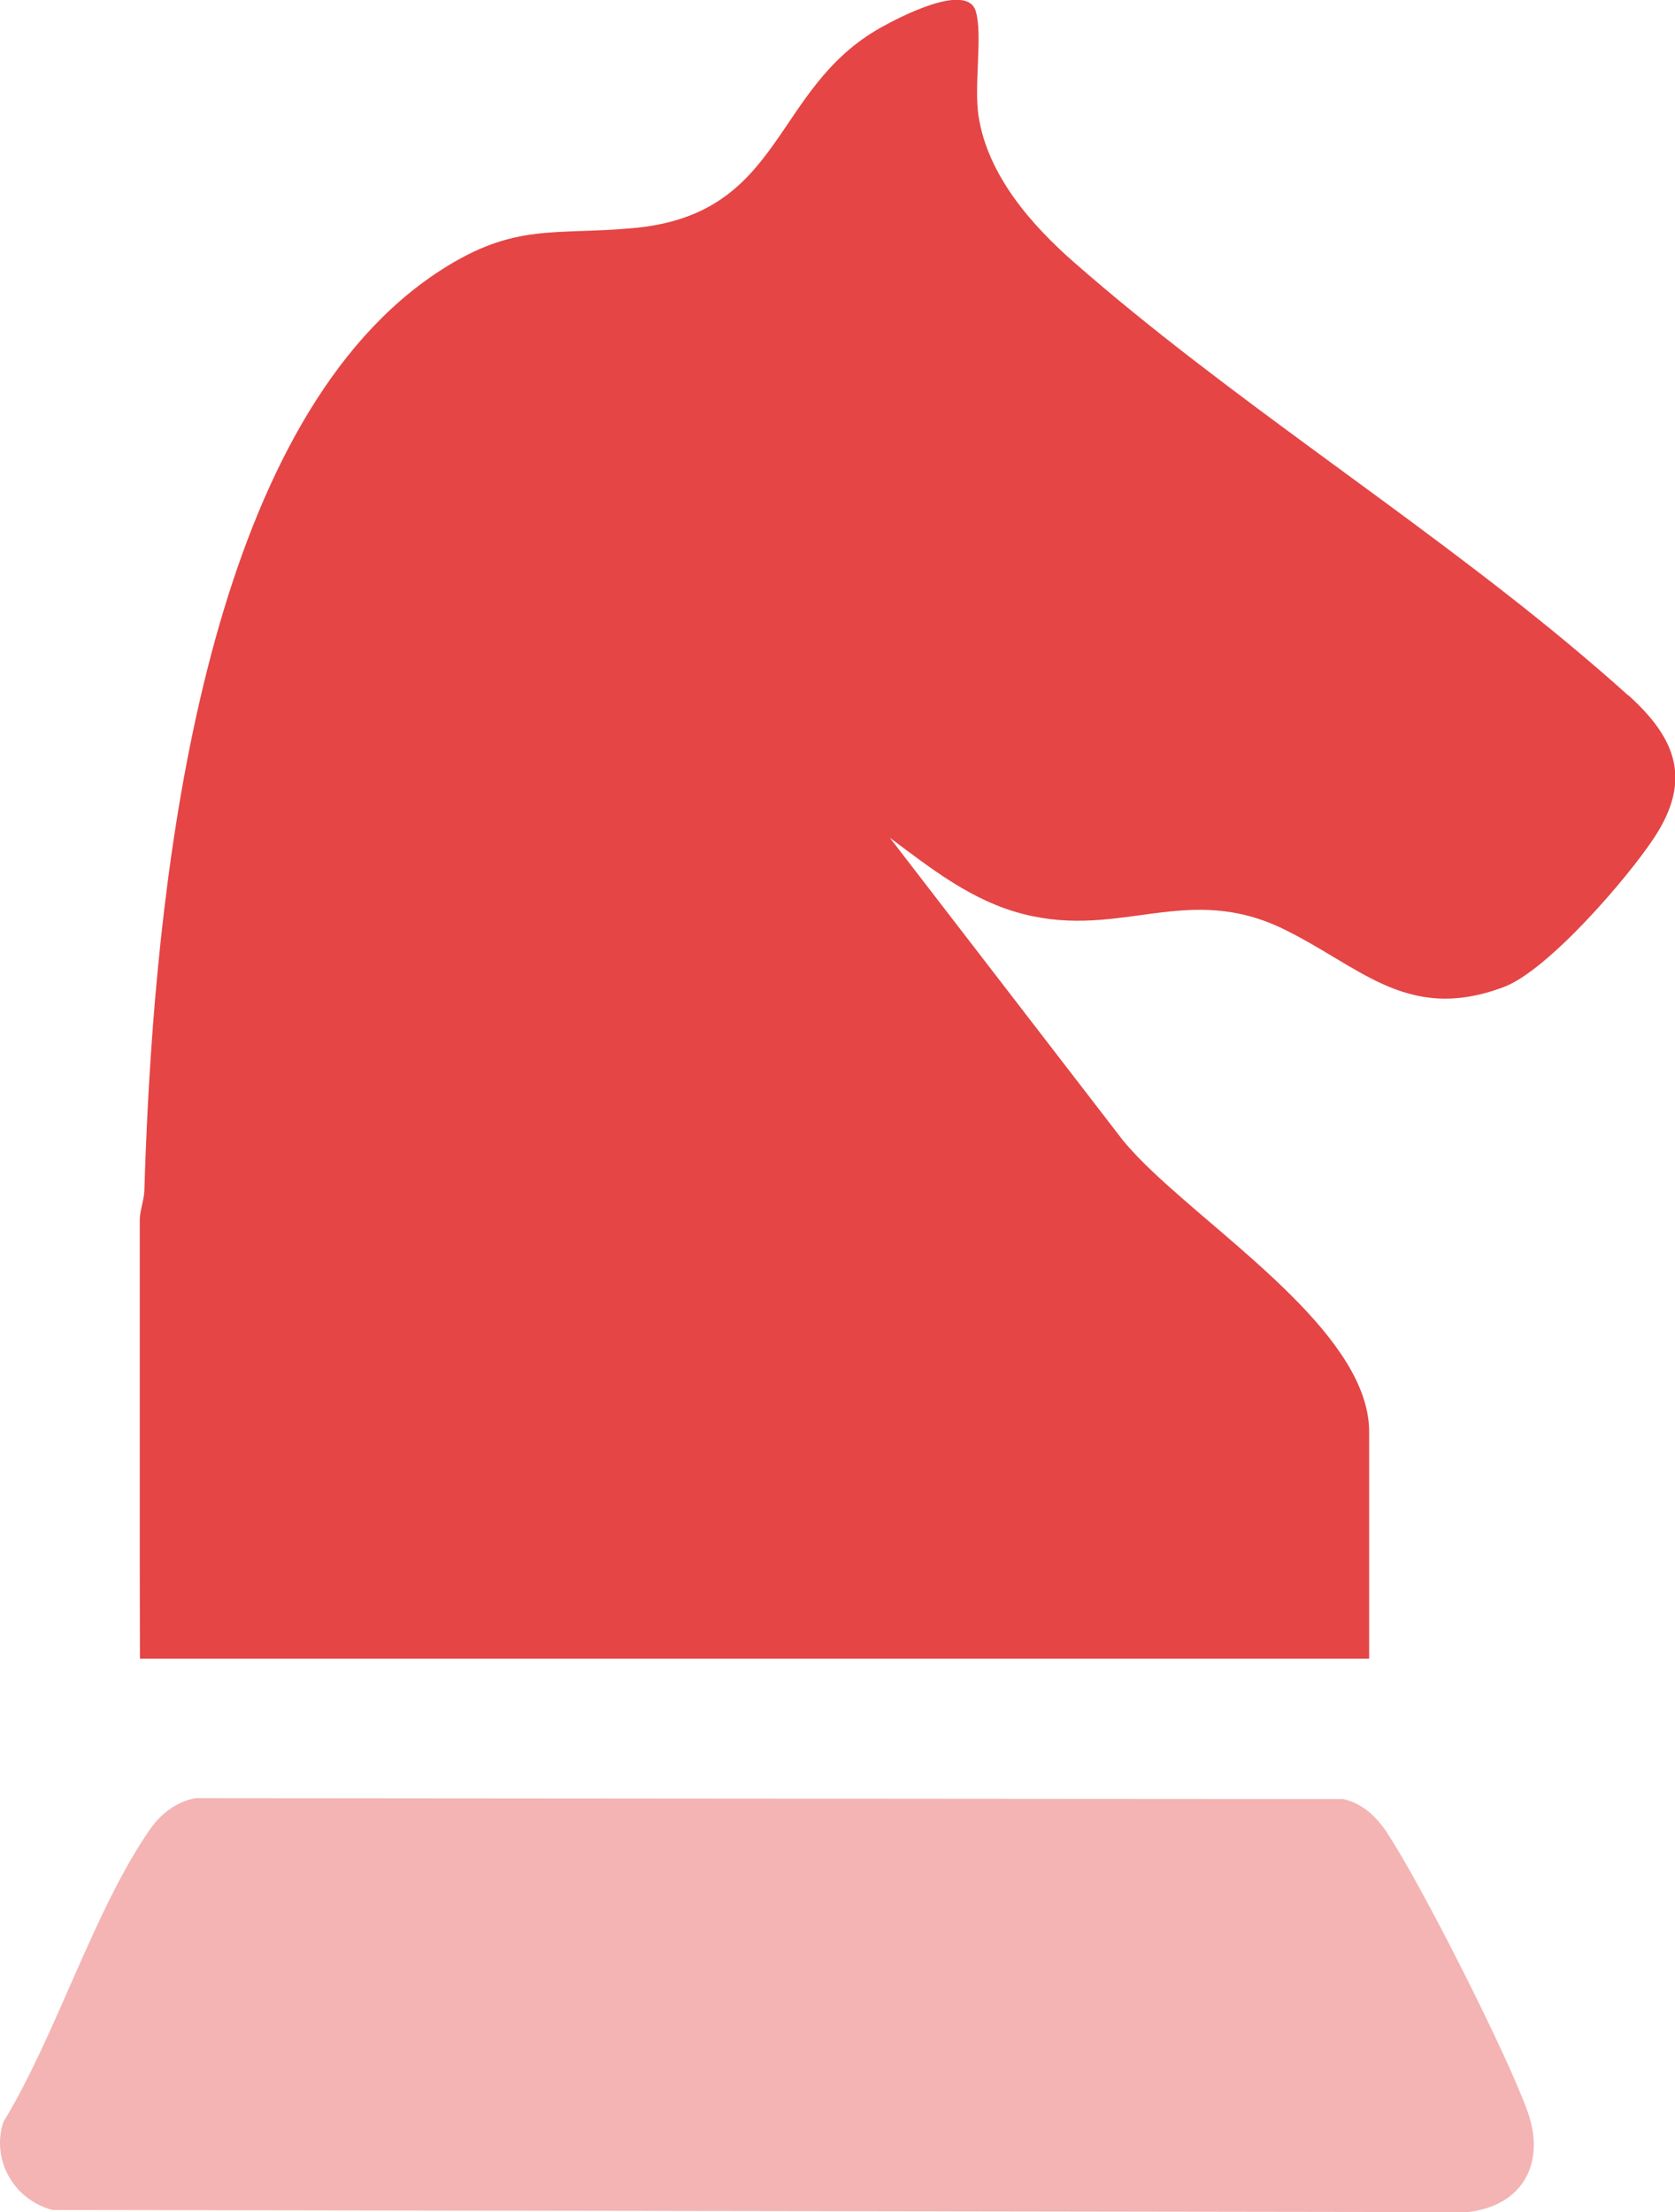 <?xml version="1.0" encoding="UTF-8"?>
<svg xmlns="http://www.w3.org/2000/svg" width="25" height="33" viewBox="0 0 25 33" fill="none">
  <g clip-path="url(#clip0_2066_205018)">
    <path d="M24.302 10.375C24.01 10.111 23.709 9.854 23.402 9.598C21.057 7.65 18.314 5.914 16.044 3.925C15.395 3.359 14.745 2.619 14.606 1.738C14.533 1.279 14.669 0.523 14.564 0.168C14.431 -0.276 13.4 0.269 13.145 0.412C11.511 1.33 11.71 3.192 9.463 3.402C8.269 3.513 7.689 3.317 6.582 4.029C3.214 6.196 2.417 12.415 2.205 16.522C2.183 16.959 2.166 17.372 2.155 17.754C2.15 17.907 2.089 18.048 2.086 18.2V23.404L2.089 24.745H20.435V21.361C20.435 19.973 18.39 18.596 17.228 17.502C17.046 17.332 16.887 17.167 16.759 17.011L13.281 12.498C13.9 12.96 14.511 13.446 15.283 13.639C16.748 14.007 17.716 13.16 19.159 13.861C19.71 14.13 20.158 14.463 20.635 14.68C21.152 14.913 21.702 15.007 22.452 14.722C23.11 14.47 24.293 13.1 24.692 12.493C25.259 11.63 25.012 11.012 24.305 10.373L24.302 10.375Z" fill="#E54545"></path>
    <path opacity="0.4" d="M20.706 27.345C20.547 27.107 20.337 26.903 20.046 26.839L15.407 26.836L6.465 26.829L2.916 26.826C2.626 26.881 2.392 27.066 2.229 27.305C1.397 28.51 0.834 30.373 0.05 31.657C-0.135 32.228 0.211 32.82 0.783 32.97L21.899 33.002C22.72 32.914 23.072 32.279 22.805 31.517C22.51 30.675 21.205 28.098 20.705 27.347L20.706 27.345Z" fill="#E54545"></path>
  </g>
  <defs>
    <clipPath id="clip0_2066_205018">
      <rect width="25" height="33" fill="white"></rect>
    </clipPath>
  </defs>
</svg>
